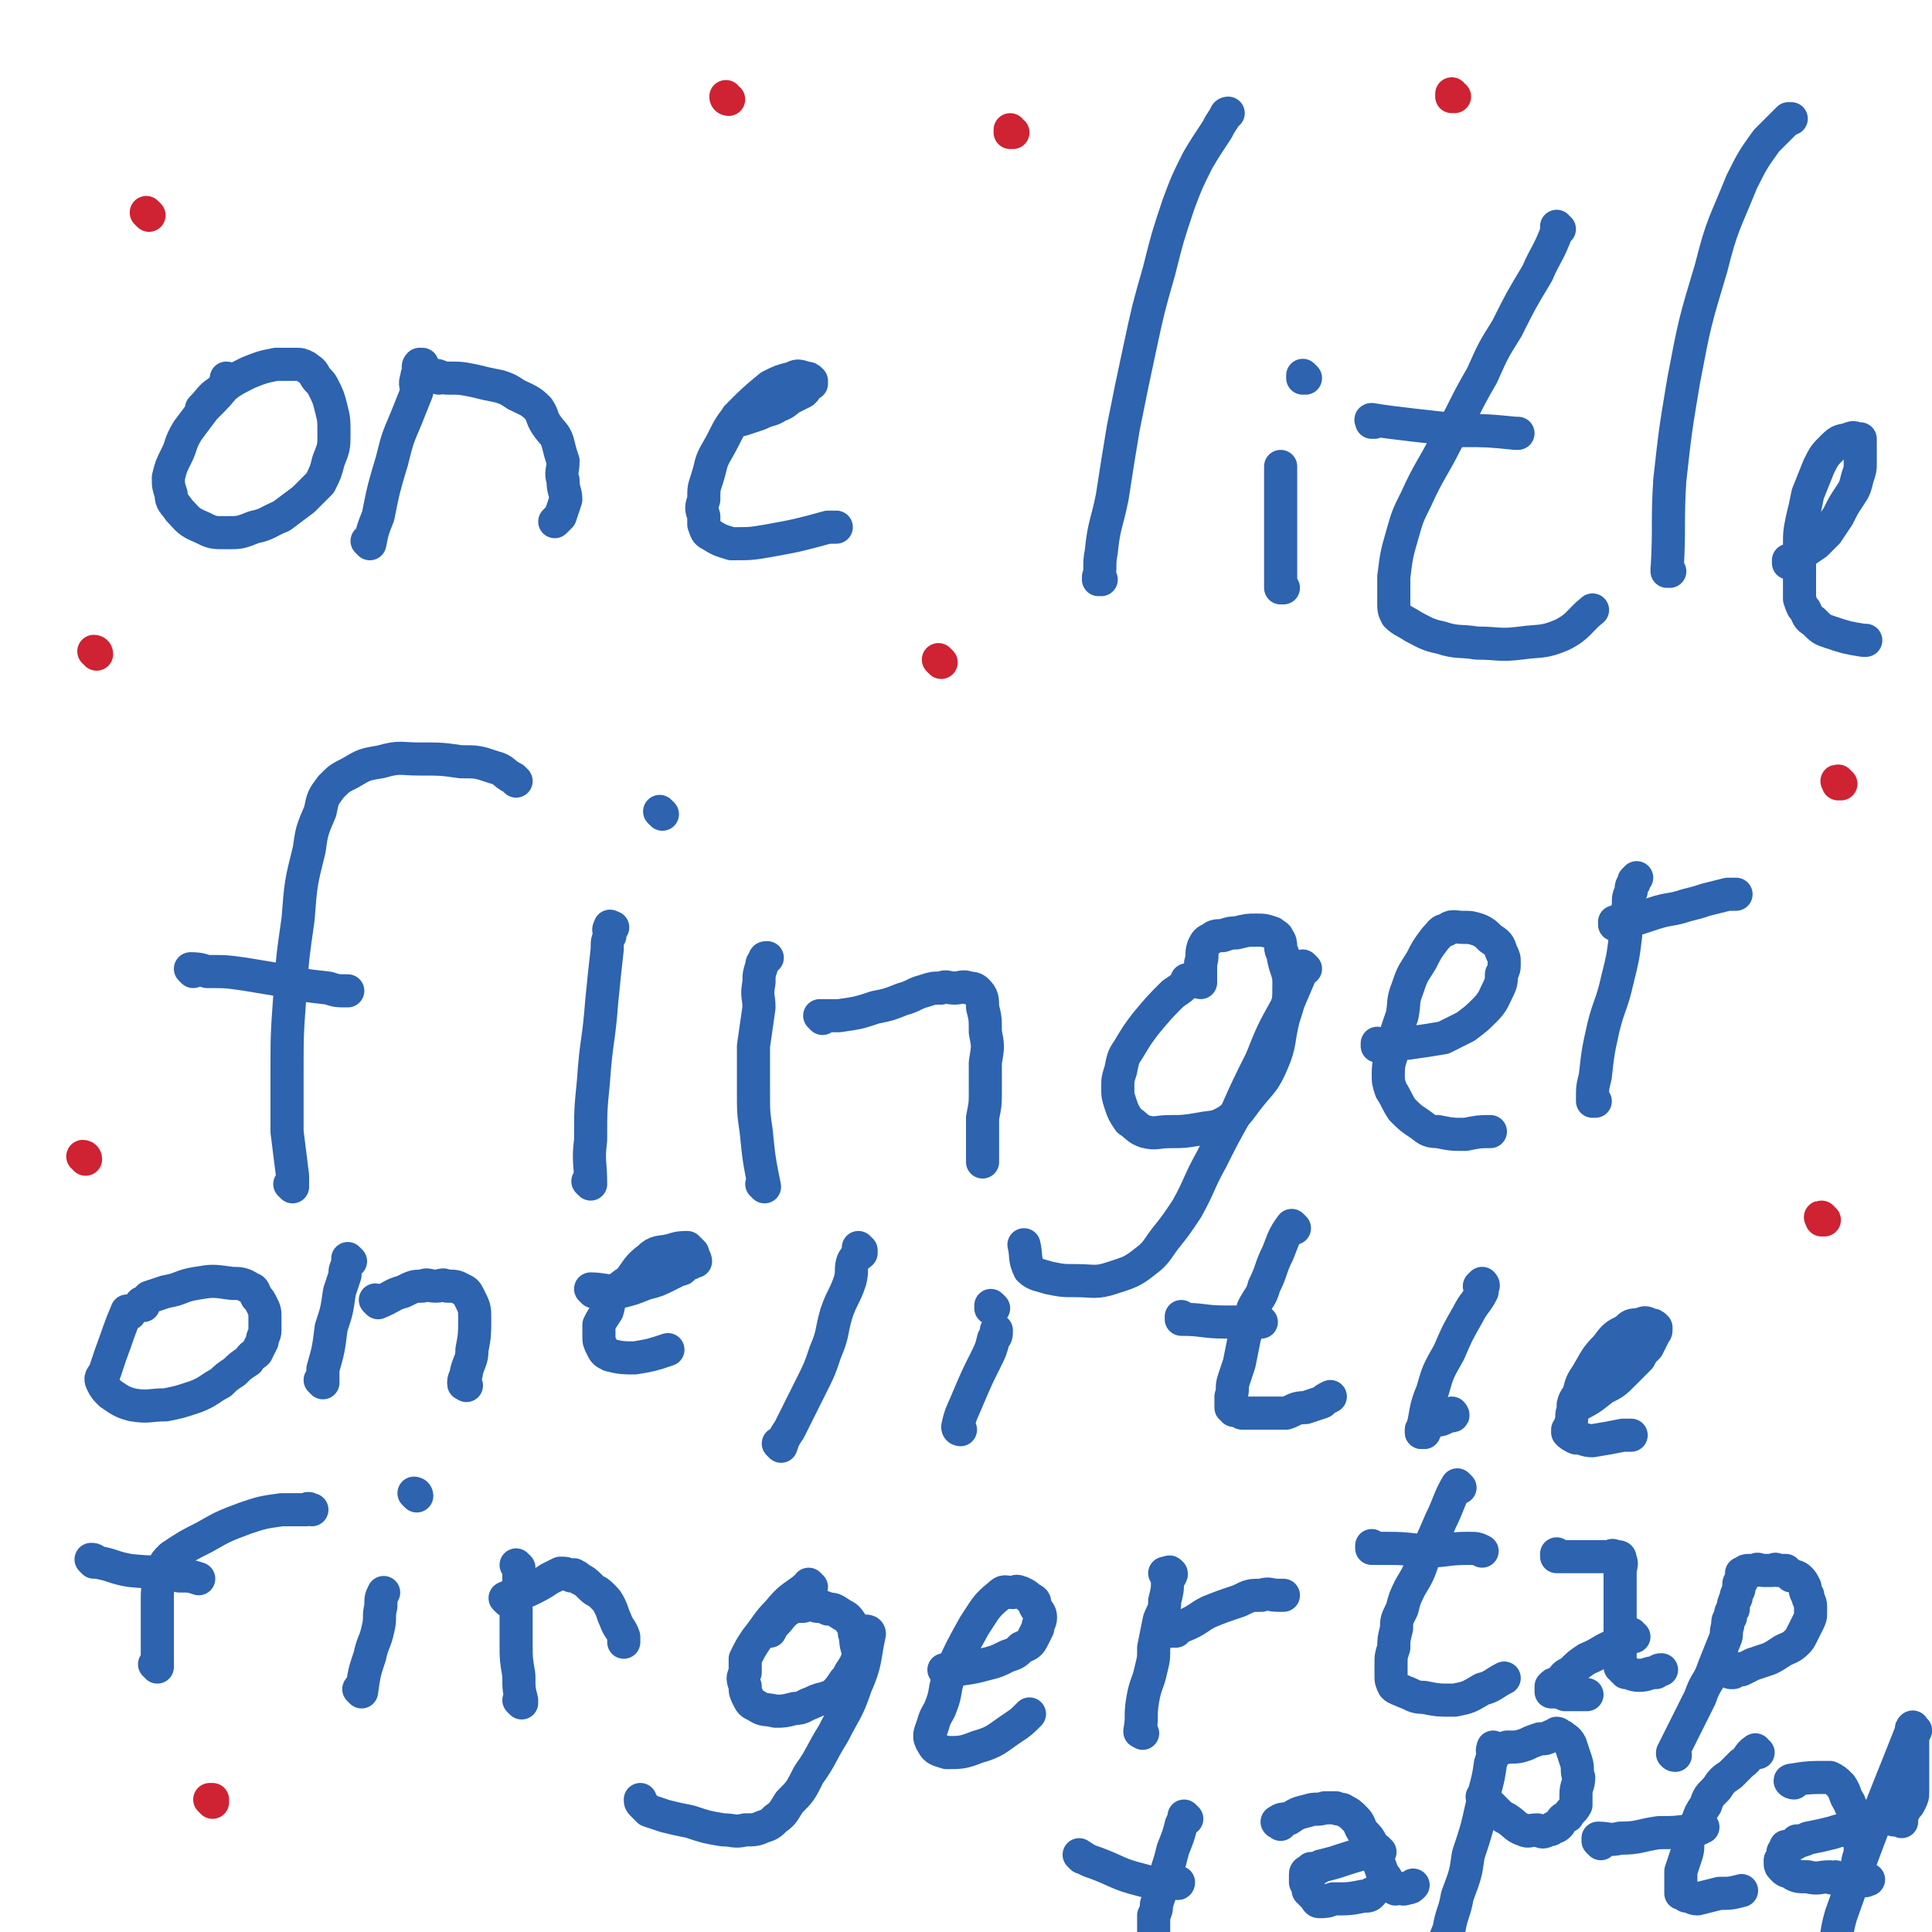<svg viewBox='0 0 700 700' version='1.1' xmlns='http://www.w3.org/2000/svg' xmlns:xlink='http://www.w3.org/1999/xlink'><g fill='none' stroke='#2D63AF' stroke-width='12' stroke-linecap='round' stroke-linejoin='round'><path d='M83,138c0,0 0,-1 -1,-1 0,0 1,1 1,1 0,0 0,0 0,0 0,0 0,-1 -1,-1 0,0 1,1 1,1 -4,5 -4,5 -9,10 -3,4 -3,4 -6,8 -3,5 -2,5 -4,9 -2,4 -2,4 -3,8 0,3 0,3 1,6 0,3 1,3 3,6 3,3 3,4 8,6 4,2 4,2 9,2 5,0 5,0 10,-2 5,-1 5,-2 10,-4 4,-3 4,-3 8,-6 3,-3 3,-3 6,-6 2,-4 2,-4 3,-8 2,-5 2,-5 2,-10 0,-5 0,-5 -1,-9 -1,-4 -1,-4 -3,-8 -1,-2 -2,-2 -3,-4 -1,-2 -2,-2 -3,-3 -2,-1 -2,-1 -4,-1 -3,0 -4,0 -7,0 -5,1 -5,1 -10,3 -6,3 -6,3 -11,7 -3,2 -3,3 -6,6 0,0 0,0 0,0 '/><path d='M134,197c0,0 -1,-1 -1,-1 0,0 1,1 1,1 0,0 0,0 0,0 0,0 -1,-1 -1,-1 0,0 1,1 1,1 1,-5 1,-5 3,-10 2,-10 2,-10 5,-20 2,-8 2,-8 5,-15 2,-5 2,-5 4,-10 0,-2 -1,-3 0,-5 0,-1 0,-1 1,-3 0,-1 -1,-1 0,-2 0,0 0,0 1,0 '/><path d='M159,137c0,0 -1,-1 -1,-1 0,0 1,1 1,1 0,0 0,0 0,0 0,0 -1,-1 -1,-1 0,0 1,1 1,1 0,0 0,0 0,0 0,0 -1,-1 -1,-1 1,0 2,1 4,1 5,0 5,0 10,1 4,1 4,1 9,2 3,1 3,1 6,3 4,2 5,2 8,5 2,3 1,3 3,6 2,3 3,3 4,6 1,4 1,4 2,7 0,4 -1,4 0,7 0,4 1,4 1,7 -1,3 -1,3 -2,6 -1,1 -1,1 -2,2 '/><path d='M268,152c0,0 -1,-1 -1,-1 0,0 0,1 1,1 0,0 0,0 0,0 0,0 -1,-1 -1,-1 0,0 0,1 1,1 0,0 0,0 0,0 0,0 -1,-1 -1,-1 0,0 0,1 1,1 0,0 0,0 0,0 0,0 0,0 1,0 3,-1 3,-1 6,-2 4,-2 4,-1 7,-3 3,-1 3,-2 5,-3 2,-1 2,-1 4,-2 1,-1 1,-1 1,-2 1,-1 1,-1 2,-1 0,-1 0,-1 0,-1 0,0 0,0 0,0 -1,-1 -1,-1 -2,-1 -3,-1 -3,-1 -5,0 -4,1 -4,1 -8,3 -6,5 -6,5 -11,10 -5,6 -4,6 -8,13 -3,5 -2,5 -4,11 -1,3 -1,3 -1,7 -1,3 -1,3 0,6 0,1 0,2 0,3 1,3 1,3 3,4 3,2 4,2 7,3 7,0 7,0 13,-1 11,-2 11,-2 22,-5 1,0 1,0 3,0 '/><path d='M399,210c0,0 -1,-1 -1,-1 0,0 0,1 0,1 0,0 0,0 0,0 1,0 0,-1 0,-1 0,0 0,1 0,1 0,0 0,0 0,0 1,-5 0,-5 1,-10 1,-10 2,-10 4,-20 2,-13 2,-13 4,-25 3,-15 3,-15 6,-29 3,-14 3,-14 7,-28 3,-12 3,-12 7,-24 3,-8 3,-8 7,-16 3,-5 3,-5 7,-11 1,-2 1,-2 3,-5 0,0 0,-1 1,-1 0,0 0,0 0,0 0,0 0,0 0,0 '/><path d='M465,213c0,0 -1,-1 -1,-1 0,0 0,1 0,1 0,0 0,0 0,0 1,0 0,-1 0,-1 0,0 0,1 0,1 0,0 0,0 0,0 0,-4 0,-4 0,-8 0,-9 0,-9 0,-18 0,-3 0,-3 0,-6 0,-2 0,-2 0,-4 0,-2 0,-2 0,-4 0,-2 0,-2 0,-3 0,-1 0,-1 0,-1 '/><path d='M473,137c0,0 -1,-1 -1,-1 0,0 0,1 0,1 0,0 0,0 0,0 1,0 0,-1 0,-1 0,0 0,1 0,1 0,0 0,0 0,0 1,0 0,-1 0,-1 0,0 0,1 0,1 '/><path d='M565,83c0,0 -1,0 -1,-1 0,0 0,1 0,1 0,0 0,0 0,0 1,0 0,0 0,-1 0,0 0,1 0,1 0,0 0,0 0,1 -3,8 -4,8 -7,15 -6,10 -6,10 -11,20 -5,8 -5,8 -9,17 -7,12 -6,12 -13,24 -5,10 -6,10 -11,21 -3,6 -3,6 -5,13 -2,7 -2,7 -3,15 0,4 0,5 0,9 0,3 0,3 1,5 2,2 3,2 6,4 4,2 5,3 10,4 6,2 7,1 13,2 8,0 8,1 16,0 7,-1 8,0 15,-3 6,-3 6,-5 11,-9 '/><path d='M498,153c0,0 -1,-1 -1,-1 0,0 0,1 0,1 0,0 0,0 0,0 1,0 -1,-1 0,-1 6,1 7,1 15,2 9,1 9,1 18,2 9,0 9,0 19,1 1,0 1,0 1,0 '/><path d='M605,207c-1,0 -1,-1 -1,-1 0,0 0,1 0,1 0,0 0,0 0,0 1,-17 0,-17 1,-33 2,-18 2,-18 5,-36 4,-21 4,-21 10,-41 4,-16 5,-16 11,-31 4,-8 4,-8 9,-15 4,-4 4,-4 8,-8 1,0 1,0 1,0 '/><path d='M649,204c-1,0 -1,-1 -1,-1 0,0 0,1 0,1 0,0 0,0 0,0 0,0 0,-1 0,-1 0,0 0,1 0,1 0,0 0,0 0,0 2,-1 2,-1 3,-2 4,-3 4,-3 7,-5 2,-2 2,-2 4,-4 2,-3 2,-3 4,-6 2,-4 2,-4 4,-7 2,-3 2,-3 3,-7 1,-3 1,-3 1,-5 0,-2 0,-2 0,-4 0,-1 0,-1 0,-2 0,-1 0,-1 0,-1 0,-1 0,-1 0,-2 0,0 0,0 -1,0 -1,0 -1,-1 -3,0 -3,1 -3,0 -6,3 -3,3 -3,3 -5,7 -2,5 -2,5 -4,10 -1,5 -1,5 -2,9 -1,5 -1,5 -1,10 0,4 0,4 0,8 0,4 0,4 0,7 0,2 0,2 0,4 1,3 1,3 2,4 1,2 1,3 3,4 3,3 3,3 6,4 6,2 6,2 12,3 1,0 1,0 1,0 '/><path d='M106,430c0,0 0,-1 -1,-1 0,0 1,0 1,1 0,0 0,0 0,0 0,0 0,-1 -1,-1 0,0 1,1 1,1 0,-2 0,-2 0,-4 -1,-8 -1,-8 -2,-16 0,-11 0,-11 0,-21 0,-14 0,-14 1,-28 1,-14 1,-14 3,-28 1,-13 1,-13 4,-25 1,-7 1,-7 4,-14 1,-5 1,-5 4,-9 3,-3 3,-3 7,-5 5,-3 5,-3 11,-4 7,-2 7,-1 14,-1 8,0 8,0 15,1 6,0 6,0 12,2 4,1 3,2 7,4 0,0 0,0 1,1 '/><path d='M70,352c0,0 0,-1 -1,-1 0,0 1,0 1,1 0,0 0,0 0,0 0,0 -1,-1 -1,-1 2,0 3,0 6,1 7,0 7,0 14,1 6,1 6,1 12,2 9,2 9,2 18,3 3,1 3,1 7,1 '/><path d='M214,429c0,0 -1,-1 -1,-1 0,0 0,0 1,1 0,0 0,0 0,0 0,0 -1,-1 -1,-1 0,0 1,1 1,1 0,-8 -1,-8 0,-16 0,-11 0,-11 1,-21 1,-15 2,-15 3,-29 1,-10 1,-10 2,-19 0,-3 0,-3 1,-5 0,-2 -1,-2 0,-3 0,-1 0,0 1,0 0,0 0,0 0,0 '/><path d='M240,295c0,0 -1,-1 -1,-1 0,0 0,0 1,1 0,0 0,0 0,0 0,0 -1,-1 -1,-1 0,0 0,0 1,1 0,0 0,0 0,0 '/><path d='M277,430c0,0 -1,-1 -1,-1 0,0 0,0 1,1 0,0 0,0 0,0 0,0 -1,-1 -1,-1 0,0 1,1 1,1 -2,-10 -2,-10 -3,-20 -1,-7 -1,-7 -1,-14 0,-9 0,-9 0,-17 1,-7 1,-7 2,-14 0,-4 -1,-4 0,-9 0,-3 0,-3 1,-6 0,-1 0,-1 1,-2 0,-1 0,-1 1,-1 0,0 0,0 0,0 '/><path d='M298,369c0,0 -1,-1 -1,-1 0,0 0,0 1,1 0,0 0,0 0,0 0,0 -1,-1 -1,-1 0,0 0,0 1,1 0,0 0,0 0,0 0,0 -1,-1 -1,-1 3,0 4,0 7,0 7,-1 7,-1 13,-3 5,-1 5,-1 10,-3 4,-1 4,-2 8,-3 3,-1 3,-1 6,-1 2,-1 2,0 5,0 2,0 3,-1 5,0 1,0 2,0 3,1 2,2 2,3 2,6 1,4 1,4 1,9 1,5 1,5 0,11 0,6 0,6 0,11 0,4 0,4 -1,9 0,3 0,3 0,6 0,3 0,3 0,6 0,1 0,1 0,2 0,1 0,1 0,2 0,0 0,0 0,0 '/><path d='M431,356c0,0 -1,-1 -1,-1 0,0 0,0 0,1 0,0 0,0 0,0 1,0 0,-1 0,-1 0,0 1,0 0,1 -2,2 -2,2 -5,4 -5,5 -5,5 -10,11 -3,4 -3,4 -6,9 -2,3 -2,3 -3,8 -1,3 -1,3 -1,6 0,3 0,3 1,6 1,3 1,3 3,6 3,2 3,3 6,4 4,1 4,0 9,0 5,0 5,0 11,-1 5,-1 5,0 10,-3 4,-3 4,-4 8,-9 4,-5 5,-5 8,-12 3,-7 2,-8 4,-16 2,-6 2,-6 2,-13 0,-4 -1,-4 -2,-9 0,-2 -1,-2 -1,-4 0,-1 0,-2 -1,-3 0,-1 -1,-1 -2,-2 -3,-1 -3,-1 -6,-1 -3,0 -3,0 -7,1 -2,0 -2,0 -5,1 -2,0 -3,0 -4,1 -2,1 -2,1 -3,3 -1,3 0,3 -1,6 0,4 0,4 0,7 0,0 0,0 0,0 '/><path d='M473,351c0,0 -1,-1 -1,-1 0,0 0,0 0,1 0,0 0,0 0,0 1,0 0,-1 0,-1 0,0 0,0 0,1 0,0 0,0 0,0 -3,7 -3,7 -6,14 -5,9 -5,9 -9,19 -5,10 -5,10 -9,19 -5,9 -5,9 -9,17 -5,9 -4,9 -9,18 -4,6 -4,6 -8,11 -3,4 -3,5 -7,8 -5,4 -6,4 -12,6 -6,2 -7,1 -13,1 -5,0 -5,0 -10,-1 -3,-1 -5,-1 -7,-3 -2,-4 -1,-5 -2,-9 0,0 0,0 0,0 '/><path d='M500,379c0,0 -1,-1 -1,-1 0,0 0,0 0,1 0,0 0,0 0,0 1,0 0,-1 0,-1 0,0 0,1 0,1 6,-1 6,-1 11,-1 7,-1 7,-1 13,-2 4,-2 4,-2 8,-4 4,-3 4,-3 7,-6 3,-3 3,-4 5,-8 1,-2 1,-3 1,-5 1,-2 1,-2 1,-4 0,-2 0,-2 -1,-4 -1,-3 -1,-3 -4,-5 -2,-2 -2,-2 -4,-3 -3,-1 -3,-1 -6,-1 -3,0 -4,-1 -6,1 -2,0 -2,1 -4,3 -3,4 -3,4 -5,8 -3,5 -3,4 -5,10 -2,5 -1,5 -2,10 -2,6 -2,5 -3,11 -1,5 -2,5 -2,10 0,3 0,3 1,6 2,3 2,4 4,7 3,3 3,3 6,5 3,2 3,3 7,3 5,1 5,1 10,1 5,-1 5,-1 9,-1 0,0 0,0 0,0 '/><path d='M578,399c0,0 -1,-1 -1,-1 0,0 0,0 0,1 0,0 0,0 0,0 1,0 0,0 0,-1 0,-4 0,-4 1,-8 1,-9 1,-9 3,-18 2,-8 3,-8 5,-17 2,-8 2,-8 3,-16 0,-6 0,-6 1,-11 0,-3 0,-3 1,-5 0,-2 0,-2 1,-3 0,-1 0,-1 0,-1 0,0 0,0 0,0 1,-1 1,-1 1,-1 '/><path d='M586,335c0,0 -1,-1 -1,-1 0,0 0,0 0,1 0,0 0,0 0,0 1,0 0,-1 0,-1 0,0 0,0 0,1 0,0 0,0 0,0 1,0 1,0 1,0 7,-2 7,-2 13,-4 6,-2 6,-1 12,-3 4,-1 4,-1 7,-2 4,-1 4,-1 8,-2 2,0 2,0 3,0 '/><path d='M47,476c0,0 0,-1 -1,-1 -3,7 -3,8 -6,16 -1,3 -1,3 -2,6 -1,2 -2,2 -1,4 1,2 1,2 3,4 3,2 4,3 8,4 6,1 6,0 12,0 5,-1 5,-1 11,-3 5,-2 5,-3 9,-5 2,-2 2,-2 5,-4 2,-2 2,-2 5,-4 1,-2 2,-2 3,-3 1,-2 1,-2 2,-4 0,-2 1,-2 1,-4 0,-2 0,-2 0,-4 0,-3 0,-3 -1,-5 -1,-2 -1,-2 -2,-3 -1,-2 -1,-3 -2,-3 -3,-2 -4,-2 -7,-2 -7,-1 -7,-1 -13,0 -6,1 -5,2 -11,3 -3,1 -3,1 -6,2 -1,1 -1,1 -2,2 -1,0 -1,0 -1,1 0,0 0,0 1,0 0,0 0,0 0,0 '/><path d='M117,501c0,0 -1,-1 -1,-1 0,0 1,0 1,1 0,0 0,0 0,0 0,0 -1,-1 -1,-1 0,0 1,0 1,1 0,0 0,0 0,0 0,-3 0,-3 0,-5 2,-7 2,-7 3,-15 2,-6 2,-6 3,-13 1,-3 1,-3 2,-6 0,-2 0,-2 1,-4 0,0 0,0 1,-1 0,0 0,0 0,0 0,0 0,0 0,0 0,0 -1,-1 -1,-1 '/><path d='M137,472c0,0 -1,-1 -1,-1 0,0 1,0 1,1 0,0 0,0 0,0 0,0 -1,-1 -1,-1 0,0 1,0 1,1 0,0 0,0 0,0 5,-2 5,-3 9,-4 4,-2 4,-2 7,-2 2,-1 2,0 5,0 2,0 2,-1 4,0 3,0 3,0 5,1 2,1 2,1 3,3 2,4 2,4 2,8 0,5 0,6 -1,11 0,4 -1,4 -2,8 0,2 -1,2 -1,4 0,1 0,0 1,1 0,0 0,0 0,0 '/><path d='M215,468c0,0 -1,-1 -1,-1 0,0 0,0 1,1 0,0 0,0 0,0 0,0 -1,-1 -1,-1 0,0 0,0 1,1 0,0 0,0 0,0 0,0 -1,-1 -1,-1 4,0 6,1 11,1 4,-1 4,-1 9,-3 4,-1 4,-1 8,-3 2,-1 2,-1 4,-2 2,0 1,-1 3,-2 1,0 1,0 2,-1 0,0 1,0 1,0 0,-1 -1,-2 -1,-3 -1,-1 -1,-1 -2,-2 -2,0 -3,0 -6,1 -4,1 -5,0 -8,3 -4,3 -4,4 -7,8 -3,2 -3,2 -6,5 -2,3 -1,3 -2,6 -2,3 -2,3 -3,5 0,2 0,2 0,4 0,2 0,2 1,4 1,2 1,2 3,3 4,1 5,1 9,1 6,-1 6,-1 12,-3 0,0 0,0 0,0 '/><path d='M283,524c0,0 -1,-1 -1,-1 0,0 0,0 1,1 0,0 0,0 0,0 0,0 -1,-1 -1,-1 0,0 0,0 1,1 0,0 0,0 0,0 1,-3 1,-3 3,-6 4,-8 4,-8 8,-16 3,-6 3,-6 5,-12 3,-7 2,-7 4,-14 2,-6 3,-6 5,-12 1,-4 0,-4 1,-7 1,-2 2,-2 3,-3 0,-1 0,-1 0,-1 0,0 0,0 0,0 0,0 -1,-1 -1,-1 0,0 0,0 1,1 '/><path d='M348,518c0,0 -1,-1 -1,-1 0,0 0,0 1,1 0,0 0,0 0,0 0,0 -1,-1 -1,-1 0,0 0,0 1,1 0,0 0,0 0,0 0,0 -1,0 -1,-1 1,-5 2,-6 4,-11 3,-7 3,-7 6,-13 2,-4 2,-4 3,-8 1,-1 1,-1 1,-3 0,0 0,0 0,0 '/><path d='M360,474c0,0 -1,-1 -1,-1 0,0 0,0 0,1 0,0 0,0 0,0 1,0 0,-1 0,-1 0,0 0,0 0,1 0,0 0,0 0,0 1,0 0,-1 0,-1 0,0 0,0 0,1 '/><path d='M469,445c0,0 -1,-1 -1,-1 0,0 0,0 0,1 0,0 0,0 0,0 1,0 0,-1 0,-1 0,0 0,0 0,1 0,0 0,0 0,0 1,0 0,-1 0,-1 -3,4 -3,5 -5,10 -3,6 -2,6 -5,12 -1,4 -2,4 -4,8 -1,5 -1,5 -3,10 -1,5 -1,5 -2,10 -1,3 -1,3 -2,6 -1,3 0,3 -1,6 0,2 0,2 0,4 0,0 1,0 1,1 1,0 1,0 3,1 3,0 3,0 7,0 4,0 5,0 9,0 3,-1 3,-2 7,-2 3,-1 3,-1 6,-2 1,-1 1,-1 3,-2 0,0 0,0 0,0 '/><path d='M429,478c0,0 -1,-1 -1,-1 0,0 0,0 0,1 0,0 0,0 0,0 1,0 0,-1 0,-1 0,0 0,0 0,1 0,0 0,0 0,0 8,0 8,1 16,1 6,0 6,0 13,0 0,0 0,0 0,0 '/><path d='M516,519c0,0 -1,-1 -1,-1 0,0 0,0 0,1 0,0 0,0 0,0 1,0 0,-1 0,-1 0,0 0,1 0,1 2,-7 1,-8 4,-15 2,-7 2,-7 6,-14 3,-7 3,-7 7,-14 2,-4 3,-4 5,-8 0,-1 0,-1 0,-2 0,0 0,0 0,0 1,0 0,-1 0,-1 0,0 0,0 -1,1 0,0 0,0 0,0 '/><path d='M516,519c0,0 -1,-1 -1,-1 0,0 0,0 0,1 0,0 0,0 0,0 1,0 0,-1 0,-1 0,0 0,0 0,1 0,0 0,0 0,0 1,0 0,-1 0,-1 0,0 0,1 0,1 2,-2 2,-2 3,-3 2,-2 3,-1 5,-2 1,-1 1,-1 2,-1 1,-1 1,0 1,0 0,0 0,0 0,0 1,0 0,-1 0,-1 0,0 0,0 0,1 '/><path d='M571,510c0,0 -1,-1 -1,-1 0,0 0,0 0,1 0,0 0,0 0,0 1,0 0,-1 0,-1 0,0 0,0 0,1 0,0 0,0 0,0 1,0 0,-1 0,-1 0,0 0,1 0,1 6,-3 6,-3 11,-7 4,-2 4,-2 7,-5 3,-3 3,-3 6,-6 1,-2 1,-2 3,-4 1,-2 1,-2 2,-4 0,-1 1,-1 1,-2 0,-1 0,-1 0,-1 0,0 0,0 0,0 -1,-1 -1,-1 -2,-1 -2,-1 -2,-1 -4,0 -3,0 -3,0 -5,2 -4,2 -4,2 -7,6 -4,4 -4,5 -7,10 -2,3 -2,3 -3,7 -2,3 -2,3 -2,6 -1,2 0,2 -1,5 0,1 0,1 -1,2 0,1 0,1 0,1 1,1 1,1 3,2 3,0 3,1 6,1 6,-1 6,-1 11,-2 2,0 2,0 3,0 '/><path d='M57,604c0,0 0,-1 -1,-1 0,0 1,0 1,1 0,0 0,0 0,0 0,0 0,-1 -1,-1 0,0 1,0 1,1 0,0 0,0 0,0 0,-1 0,-1 0,-2 0,-4 0,-4 0,-8 0,-7 0,-7 0,-14 0,-4 0,-4 1,-9 0,-1 0,-1 1,-3 1,-2 1,-2 3,-4 6,-4 6,-4 12,-7 7,-4 7,-4 15,-7 6,-2 6,-2 13,-3 4,0 4,0 9,0 1,-1 1,0 2,0 '/><path d='M34,566c0,0 -1,-1 -1,-1 1,0 1,0 2,1 6,1 6,2 12,3 9,1 9,0 18,2 4,0 4,0 7,1 '/><path d='M131,613c0,0 -1,-1 -1,-1 0,0 1,0 1,1 0,0 0,0 0,0 0,0 -1,-1 -1,-1 0,0 1,0 1,1 0,0 0,0 0,0 1,-7 1,-7 3,-13 1,-5 2,-5 3,-10 1,-4 0,-4 1,-8 0,-3 0,-3 1,-5 0,0 0,0 0,0 '/><path d='M151,542c0,0 -1,-1 -1,-1 0,0 1,0 1,1 0,0 0,0 0,0 0,0 -1,-1 -1,-1 0,0 1,0 1,1 0,0 0,0 0,0 '/><path d='M189,617c0,0 -1,-1 -1,-1 0,0 0,0 1,0 0,0 0,0 0,0 0,1 -1,0 -1,0 0,0 0,0 1,0 0,0 0,0 0,0 -1,-4 -1,-4 -1,-9 -1,-6 -1,-6 -1,-11 0,-2 0,-2 0,-4 0,-1 0,-1 0,-2 0,-1 0,-1 0,-2 0,-1 0,-1 0,-1 0,0 0,0 0,0 0,0 0,0 0,0 0,-1 0,-1 0,-2 0,-1 0,-1 0,-2 0,-2 -1,-2 0,-3 0,-2 0,-1 1,-3 0,-1 0,-1 0,-2 0,-1 0,-1 0,-3 0,-1 0,-1 0,-1 0,-1 0,-1 0,-1 0,-1 0,-1 0,-1 0,0 0,0 0,0 0,-1 0,-1 0,-1 0,0 0,0 0,0 0,0 -1,-1 -1,-1 0,0 0,0 1,1 0,0 0,0 0,0 0,0 -1,-1 -1,-1 0,0 0,0 1,1 0,0 0,0 0,0 0,0 -1,-1 -1,-1 0,0 0,0 1,1 0,0 0,0 0,0 0,0 -1,-1 -1,-1 0,0 0,0 1,1 '/><path d='M184,580c0,0 -1,-1 -1,-1 0,0 0,0 1,1 0,0 0,0 0,0 0,0 -1,-1 -1,-1 0,0 0,0 1,1 0,0 0,0 0,0 0,0 -1,-1 -1,-1 4,-2 5,-1 9,-3 4,-2 4,-2 7,-4 2,-1 2,-1 4,-2 2,0 2,0 4,1 1,0 1,-1 1,0 1,0 1,0 2,1 2,1 2,1 4,3 2,2 2,1 4,3 2,2 2,2 3,4 1,2 1,3 2,5 1,3 2,3 3,6 0,1 0,1 0,2 '/><path d='M294,575c0,0 -1,-1 -1,-1 0,0 0,0 1,1 0,0 0,0 0,0 0,0 -1,-1 -1,-1 0,0 0,0 1,1 0,0 0,0 0,0 -2,0 -2,0 -3,1 -4,3 -5,3 -9,8 -4,4 -4,5 -8,10 -2,3 -2,3 -4,7 0,2 0,2 0,5 -1,2 -1,2 0,5 0,2 0,2 1,4 1,2 1,2 3,3 3,2 3,1 7,2 3,0 3,0 7,-1 3,0 3,-1 6,-2 4,-2 4,-1 8,-3 2,-2 2,-2 4,-5 1,-1 1,-1 2,-3 2,-3 2,-3 3,-6 0,-3 -1,-3 -1,-7 -1,-2 0,-2 -1,-4 -2,-3 -2,-3 -4,-4 -3,-2 -3,-2 -5,-2 -2,-1 -2,-1 -4,-1 -3,-1 -3,-1 -5,0 -3,0 -3,0 -5,1 -3,2 -3,3 -5,5 -1,1 -1,1 -2,3 0,0 0,0 0,0 '/><path d='M315,592c0,0 -1,-1 -1,-1 0,0 0,0 1,1 0,0 0,0 0,0 0,0 -1,-1 -1,-1 0,0 1,0 1,1 -2,9 -1,10 -5,19 -3,9 -4,9 -8,17 -5,8 -4,8 -9,15 -3,6 -3,6 -7,10 -2,3 -2,4 -5,6 -2,2 -2,2 -5,3 -2,1 -3,1 -6,1 -4,1 -4,0 -8,0 -6,-1 -6,-1 -12,-3 -5,-1 -5,-1 -9,-2 -3,-1 -3,-1 -6,-2 -1,-1 -1,-1 -2,-2 -1,-1 -1,-1 -1,-2 0,0 0,0 0,0 '/><path d='M343,606c0,0 -1,-1 -1,-1 0,0 0,0 1,1 0,0 0,0 0,0 0,0 -1,-1 -1,-1 0,0 0,0 1,1 0,0 0,0 0,0 7,-2 7,-1 14,-3 4,-1 4,-1 8,-3 3,-1 3,-1 5,-3 2,-1 3,-1 4,-3 1,-2 1,-2 2,-4 0,-2 1,-2 1,-4 0,-2 -1,-2 -2,-4 0,-2 0,-2 -2,-3 -1,-1 -1,-1 -3,-2 -1,0 -1,-1 -3,0 -3,0 -3,-1 -5,1 -5,4 -5,5 -9,11 -5,9 -5,9 -9,18 -2,5 -1,6 -3,11 -1,3 -2,3 -3,7 -1,3 -2,4 0,7 1,2 2,2 5,3 5,0 6,0 11,-2 7,-2 7,-3 13,-7 3,-2 3,-2 6,-5 '/><path d='M414,628c0,0 -1,-1 -1,-1 0,0 0,0 0,0 0,0 0,0 0,0 1,1 0,0 0,0 0,0 0,1 0,0 1,-5 0,-5 1,-11 1,-6 2,-6 3,-11 1,-4 1,-4 1,-8 1,-5 1,-5 2,-10 1,-3 2,-3 2,-7 1,-4 1,-4 1,-7 1,-2 2,-3 1,-3 0,-1 -1,0 -2,0 0,0 0,0 0,0 '/><path d='M426,591c0,0 -1,-1 -1,-1 0,0 0,0 0,1 0,0 0,0 0,0 1,0 0,-1 0,-1 0,0 0,0 0,1 0,0 0,0 0,0 1,0 0,-1 0,-1 1,-1 2,0 4,-1 5,-2 5,-3 9,-5 5,-2 5,-2 11,-4 4,-2 4,-2 8,-2 3,-1 3,0 6,0 1,0 1,0 2,0 0,0 0,0 0,0 '/><path d='M529,539c0,0 -1,-1 -1,-1 0,0 0,0 0,1 0,0 0,0 0,0 1,0 0,-1 0,-1 0,0 0,0 0,1 0,0 0,0 0,0 1,0 0,-1 0,-1 -3,5 -3,7 -6,13 -3,7 -3,7 -6,13 -2,6 -2,6 -5,11 -2,4 -2,4 -3,8 -2,4 -2,4 -2,7 -1,4 -1,4 -1,7 -1,3 -1,3 -1,6 0,2 0,2 0,4 0,2 0,2 1,4 1,1 2,1 4,2 3,1 3,2 7,2 5,1 5,1 11,1 5,-1 5,-1 10,-4 4,-1 4,-2 8,-4 0,0 0,0 0,0 '/><path d='M498,561c0,0 -1,-1 -1,-1 0,0 0,0 0,1 0,0 0,0 0,0 1,0 0,-1 0,-1 0,0 0,0 0,1 0,0 0,0 0,0 2,0 2,0 4,0 7,0 7,0 15,1 8,0 8,-1 16,-1 3,0 3,0 5,1 '/><path d='M565,564c0,0 -1,-1 -1,-1 0,0 0,0 0,1 0,0 0,0 0,0 1,0 0,-1 0,-1 0,0 0,0 0,1 0,0 0,0 0,0 1,0 1,0 1,0 4,0 4,0 7,0 4,0 4,0 7,0 2,0 2,0 4,0 1,0 1,-1 2,0 2,0 2,0 2,1 1,2 0,2 0,5 0,6 0,6 0,12 0,4 0,4 0,8 0,2 0,2 0,5 0,2 0,2 0,5 0,1 0,1 0,3 0,0 0,0 0,1 1,0 1,0 1,1 1,0 1,0 1,1 2,0 2,1 5,1 3,0 3,-1 6,-1 1,-1 1,-1 2,-1 '/><path d='M592,593c-1,0 -1,-1 -1,-1 0,0 0,0 0,1 0,0 0,0 0,0 0,0 0,-1 0,-1 0,0 0,0 0,1 0,0 0,0 0,0 -3,1 -3,1 -6,3 -5,2 -5,3 -10,5 -3,2 -3,2 -6,5 -3,1 -2,2 -5,4 -1,0 -1,0 -2,1 0,0 0,0 0,1 0,0 0,0 0,1 2,0 3,0 5,1 4,0 4,0 8,0 0,0 0,0 0,0 '/><path d='M607,636c-1,0 -1,-1 -1,-1 0,0 0,0 0,0 0,0 0,0 0,0 0,1 0,0 0,0 0,0 0,0 0,0 0,0 0,0 0,0 5,-10 5,-10 10,-20 2,-6 3,-5 5,-11 2,-5 2,-5 4,-10 1,-2 0,-2 1,-5 0,-2 0,-2 1,-3 0,-2 0,-2 1,-3 0,-2 0,-2 1,-4 0,-1 0,-1 1,-3 0,-1 0,-1 0,-2 0,-1 1,-1 1,-1 0,-1 0,-1 0,-1 0,-1 0,-1 0,-1 0,0 0,0 0,0 0,0 0,-1 0,-1 0,0 0,0 0,1 0,0 0,0 0,0 0,0 0,-1 0,-1 0,0 0,0 0,1 0,0 0,0 0,0 0,-1 0,-1 1,-1 0,-1 1,-1 2,-1 1,0 1,0 2,0 1,-1 1,0 3,0 1,0 1,0 3,0 1,0 1,-1 2,0 1,0 1,0 3,0 1,1 1,1 2,2 1,0 2,0 3,1 1,1 1,1 2,3 0,1 0,2 1,3 0,2 1,2 1,4 0,1 0,1 0,2 0,2 0,2 -1,4 -1,2 -1,2 -2,4 -1,2 -1,2 -2,3 -2,2 -3,2 -5,3 -3,2 -3,2 -5,3 -3,1 -3,1 -6,2 -2,1 -2,1 -4,2 -1,0 -1,-1 -3,0 0,0 0,0 0,1 0,0 0,0 -1,0 0,0 0,0 0,0 0,0 0,-1 0,-1 0,0 0,0 0,1 '/><path d='M430,659c0,0 -1,-1 -1,-1 0,0 0,0 0,0 0,0 0,0 0,0 1,1 0,0 0,0 0,0 0,0 0,0 0,0 0,0 0,0 1,1 0,0 0,0 0,0 0,0 0,0 0,1 0,1 -1,3 -1,4 -1,4 -3,9 -1,4 -1,4 -2,7 0,4 -1,4 -2,7 -1,3 -1,3 -2,6 0,2 0,2 -1,4 0,2 0,2 0,4 0,3 0,3 0,5 1,2 0,2 1,3 2,3 2,3 5,4 4,2 5,1 9,1 3,0 3,0 5,-1 0,0 0,0 0,0 '/><path d='M392,673c0,0 -1,-1 -1,-1 0,0 0,0 0,0 0,0 0,0 0,0 1,1 0,0 0,0 0,0 0,0 0,0 3,2 3,2 6,3 8,3 8,4 16,6 7,2 7,1 13,1 1,1 1,0 1,0 '/><path d='M464,661c0,0 -1,-1 -1,-1 0,0 0,0 0,0 0,0 0,0 0,0 1,1 0,0 0,0 0,0 0,0 0,0 0,0 0,0 0,0 1,1 -1,0 0,0 1,-1 2,-1 4,-1 3,-2 3,-2 7,-3 3,-1 3,0 6,-1 2,0 2,0 4,0 1,1 2,0 3,1 2,1 2,1 4,3 2,2 1,2 3,5 2,2 2,2 3,4 1,3 1,3 2,6 1,2 1,2 2,5 1,1 1,1 2,3 1,1 1,1 1,1 1,1 1,1 1,1 1,1 1,0 1,0 2,0 2,1 4,0 1,0 1,0 2,-1 0,0 0,0 0,0 '/><path d='M500,671c0,0 -1,-1 -1,-1 0,0 0,0 0,0 0,0 0,0 0,0 1,1 0,0 0,0 0,0 0,0 0,0 0,0 0,0 0,0 -6,2 -7,2 -13,4 -3,1 -3,1 -7,2 -1,0 -1,1 -2,1 -1,0 -1,0 -2,0 0,1 0,1 -1,1 0,0 -1,0 -1,1 0,2 0,2 0,3 1,2 1,2 1,3 1,1 1,1 2,2 1,1 1,2 2,2 2,0 3,0 5,-1 6,0 6,0 11,-1 2,0 2,0 3,-1 '/><path d='M542,634c0,0 -1,-1 -1,-1 0,0 0,0 0,0 0,0 0,0 0,0 1,1 0,0 0,0 0,0 0,0 0,0 0,0 0,0 0,0 0,3 0,3 -1,6 -1,8 -2,8 -3,15 -2,9 -2,9 -5,18 -1,7 -1,7 -4,15 -1,6 -2,6 -3,12 -2,5 -2,5 -3,10 0,3 1,3 1,5 0,1 1,1 1,2 0,0 0,0 0,0 '/><path d='M542,635c0,0 -1,-1 -1,-1 0,0 0,0 0,0 0,0 0,0 0,0 1,1 0,0 0,0 0,0 0,0 0,0 0,0 0,0 0,0 1,1 -1,0 0,0 2,-1 3,0 5,-1 4,0 4,0 7,-1 2,-1 2,-1 5,-2 2,0 2,0 4,-1 1,0 1,0 2,-1 1,0 1,1 2,1 1,1 2,1 3,3 1,3 1,3 2,6 1,3 0,3 1,6 0,3 -1,3 -1,6 0,2 0,2 0,4 -1,2 -2,2 -3,4 -2,1 -2,1 -3,3 -1,1 -1,1 -2,1 -1,1 -1,1 -2,1 -2,1 -2,1 -4,0 -3,0 -3,1 -5,0 -3,-1 -3,-2 -6,-4 -2,-1 -2,-1 -4,-3 -1,-1 -1,-1 -2,-2 -1,-1 -1,-1 -2,-2 0,0 0,0 -1,-1 0,0 0,0 0,0 1,0 1,0 1,-1 '/><path d='M637,635c-1,0 -1,-1 -1,-1 0,0 0,0 0,0 0,0 0,0 0,0 0,1 0,0 0,0 0,0 0,0 0,0 0,0 0,0 0,0 0,1 0,0 0,0 -3,2 -2,3 -5,5 -2,2 -2,2 -4,4 -3,2 -3,2 -5,5 -3,3 -3,3 -4,6 -2,3 -2,3 -3,6 -2,3 -2,3 -3,6 -1,3 0,3 -1,6 -1,3 -1,3 -2,6 0,2 0,2 0,4 0,1 0,1 0,2 0,0 0,0 0,0 0,1 0,1 0,2 1,0 1,0 2,1 2,0 2,1 4,1 4,-1 4,-1 8,-2 4,0 4,0 8,-1 0,0 0,0 0,0 '/><path d='M580,668c0,0 -1,-1 -1,-1 0,0 0,0 0,0 0,0 0,0 0,0 1,1 0,0 0,0 0,0 0,0 0,0 0,0 0,0 0,0 0,0 0,-1 0,-1 4,0 4,1 8,0 7,0 7,-1 14,-2 6,0 6,0 13,-1 1,0 1,0 3,-1 '/><path d='M650,646c-1,0 -2,-1 -1,-1 6,-1 7,-1 14,-1 2,1 2,1 4,3 2,3 1,3 3,6 1,3 2,3 3,6 1,2 1,2 1,4 0,3 0,3 0,7 0,3 -1,3 -1,6 0,1 0,1 0,2 0,1 0,1 0,1 0,1 0,1 0,1 0,0 0,0 0,0 0,0 0,0 0,0 1,1 1,1 2,1 1,1 1,0 2,0 0,0 0,0 0,0 '/><path d='M671,664c-1,0 -1,-1 -1,-1 -3,0 -3,0 -6,1 -4,1 -4,1 -9,2 -2,1 -2,1 -4,1 -1,1 0,1 -1,1 -1,1 -2,1 -3,1 0,1 0,1 -1,2 0,1 0,1 0,2 -1,1 -1,1 -1,1 0,1 0,1 0,1 0,1 0,1 1,2 1,1 1,1 2,1 3,2 3,2 7,2 4,1 4,0 8,0 1,1 1,0 2,0 '/><path d='M694,627c-1,0 -1,-2 -1,-1 -13,33 -14,34 -26,68 -2,7 -1,7 -3,13 -1,7 0,7 -1,13 0,5 0,5 -1,10 0,1 0,1 0,1 '/><path d='M694,627c-1,0 -1,-1 -1,-1 -1,0 0,1 0,2 0,4 0,4 0,8 0,3 0,3 0,6 0,2 0,2 0,4 0,2 0,2 0,3 0,2 0,2 -1,4 -1,2 -1,1 -2,3 -1,1 -1,1 -1,2 0,1 0,1 0,2 0,0 0,0 -1,-1 0,0 0,0 0,0 0,1 0,0 0,0 -1,0 -1,0 -1,0 -1,1 -1,0 -1,0 -1,0 -1,0 -1,0 0,0 0,0 0,0 0,0 0,0 0,-1 0,0 0,0 0,0 '/></g>
<g fill='none' stroke='#CF2233' stroke-width='12' stroke-linecap='round' stroke-linejoin='round'><path d='M264,36c0,0 -1,0 -1,-1 0,0 0,1 1,1 0,0 0,0 0,0 0,0 -1,0 -1,-1 0,0 0,1 1,1 0,0 0,0 0,0 '/><path d='M35,237c0,0 0,-1 -1,-1 0,0 1,0 1,1 0,0 0,0 0,0 0,0 0,-1 -1,-1 0,0 1,0 1,1 0,0 0,0 0,0 0,0 0,-1 -1,-1 '/><path d='M341,240c0,0 -1,-1 -1,-1 0,0 0,0 1,1 0,0 0,0 0,0 0,0 -1,-1 -1,-1 0,0 0,0 1,1 0,0 0,0 0,0 0,0 -1,-1 -1,-1 '/><path d='M667,284c-1,0 -1,-1 -1,-1 -1,0 0,0 0,1 '/><path d='M77,653c0,0 0,-1 -1,-1 0,0 1,0 1,0 0,0 0,0 0,0 0,1 0,0 -1,0 0,0 1,0 1,0 0,0 0,0 0,0 0,1 0,0 -1,0 0,0 1,0 1,0 0,0 0,0 0,0 '/><path d='M661,442c-1,0 -1,-1 -1,-1 -1,0 0,0 0,1 '/><path d='M31,420c0,0 0,-1 -1,-1 0,0 1,0 1,1 0,0 0,0 0,0 '/><path d='M367,48c0,0 -1,0 -1,-1 0,0 0,1 0,1 0,0 0,0 0,0 1,0 0,0 0,-1 0,0 0,1 0,1 0,0 0,0 0,0 1,0 0,0 0,-1 '/><path d='M54,78c0,0 0,0 -1,-1 0,0 1,1 1,1 0,0 0,0 0,0 0,0 0,0 -1,-1 0,0 1,1 1,1 0,0 0,0 0,0 0,0 0,0 -1,-1 0,0 1,1 1,1 '/><path d='M527,35c0,0 -1,0 -1,-1 0,0 0,1 0,1 0,0 0,0 0,0 1,0 0,0 0,-1 0,0 0,1 0,1 0,0 0,0 0,0 1,0 0,0 0,-1 '/></g>
</svg>